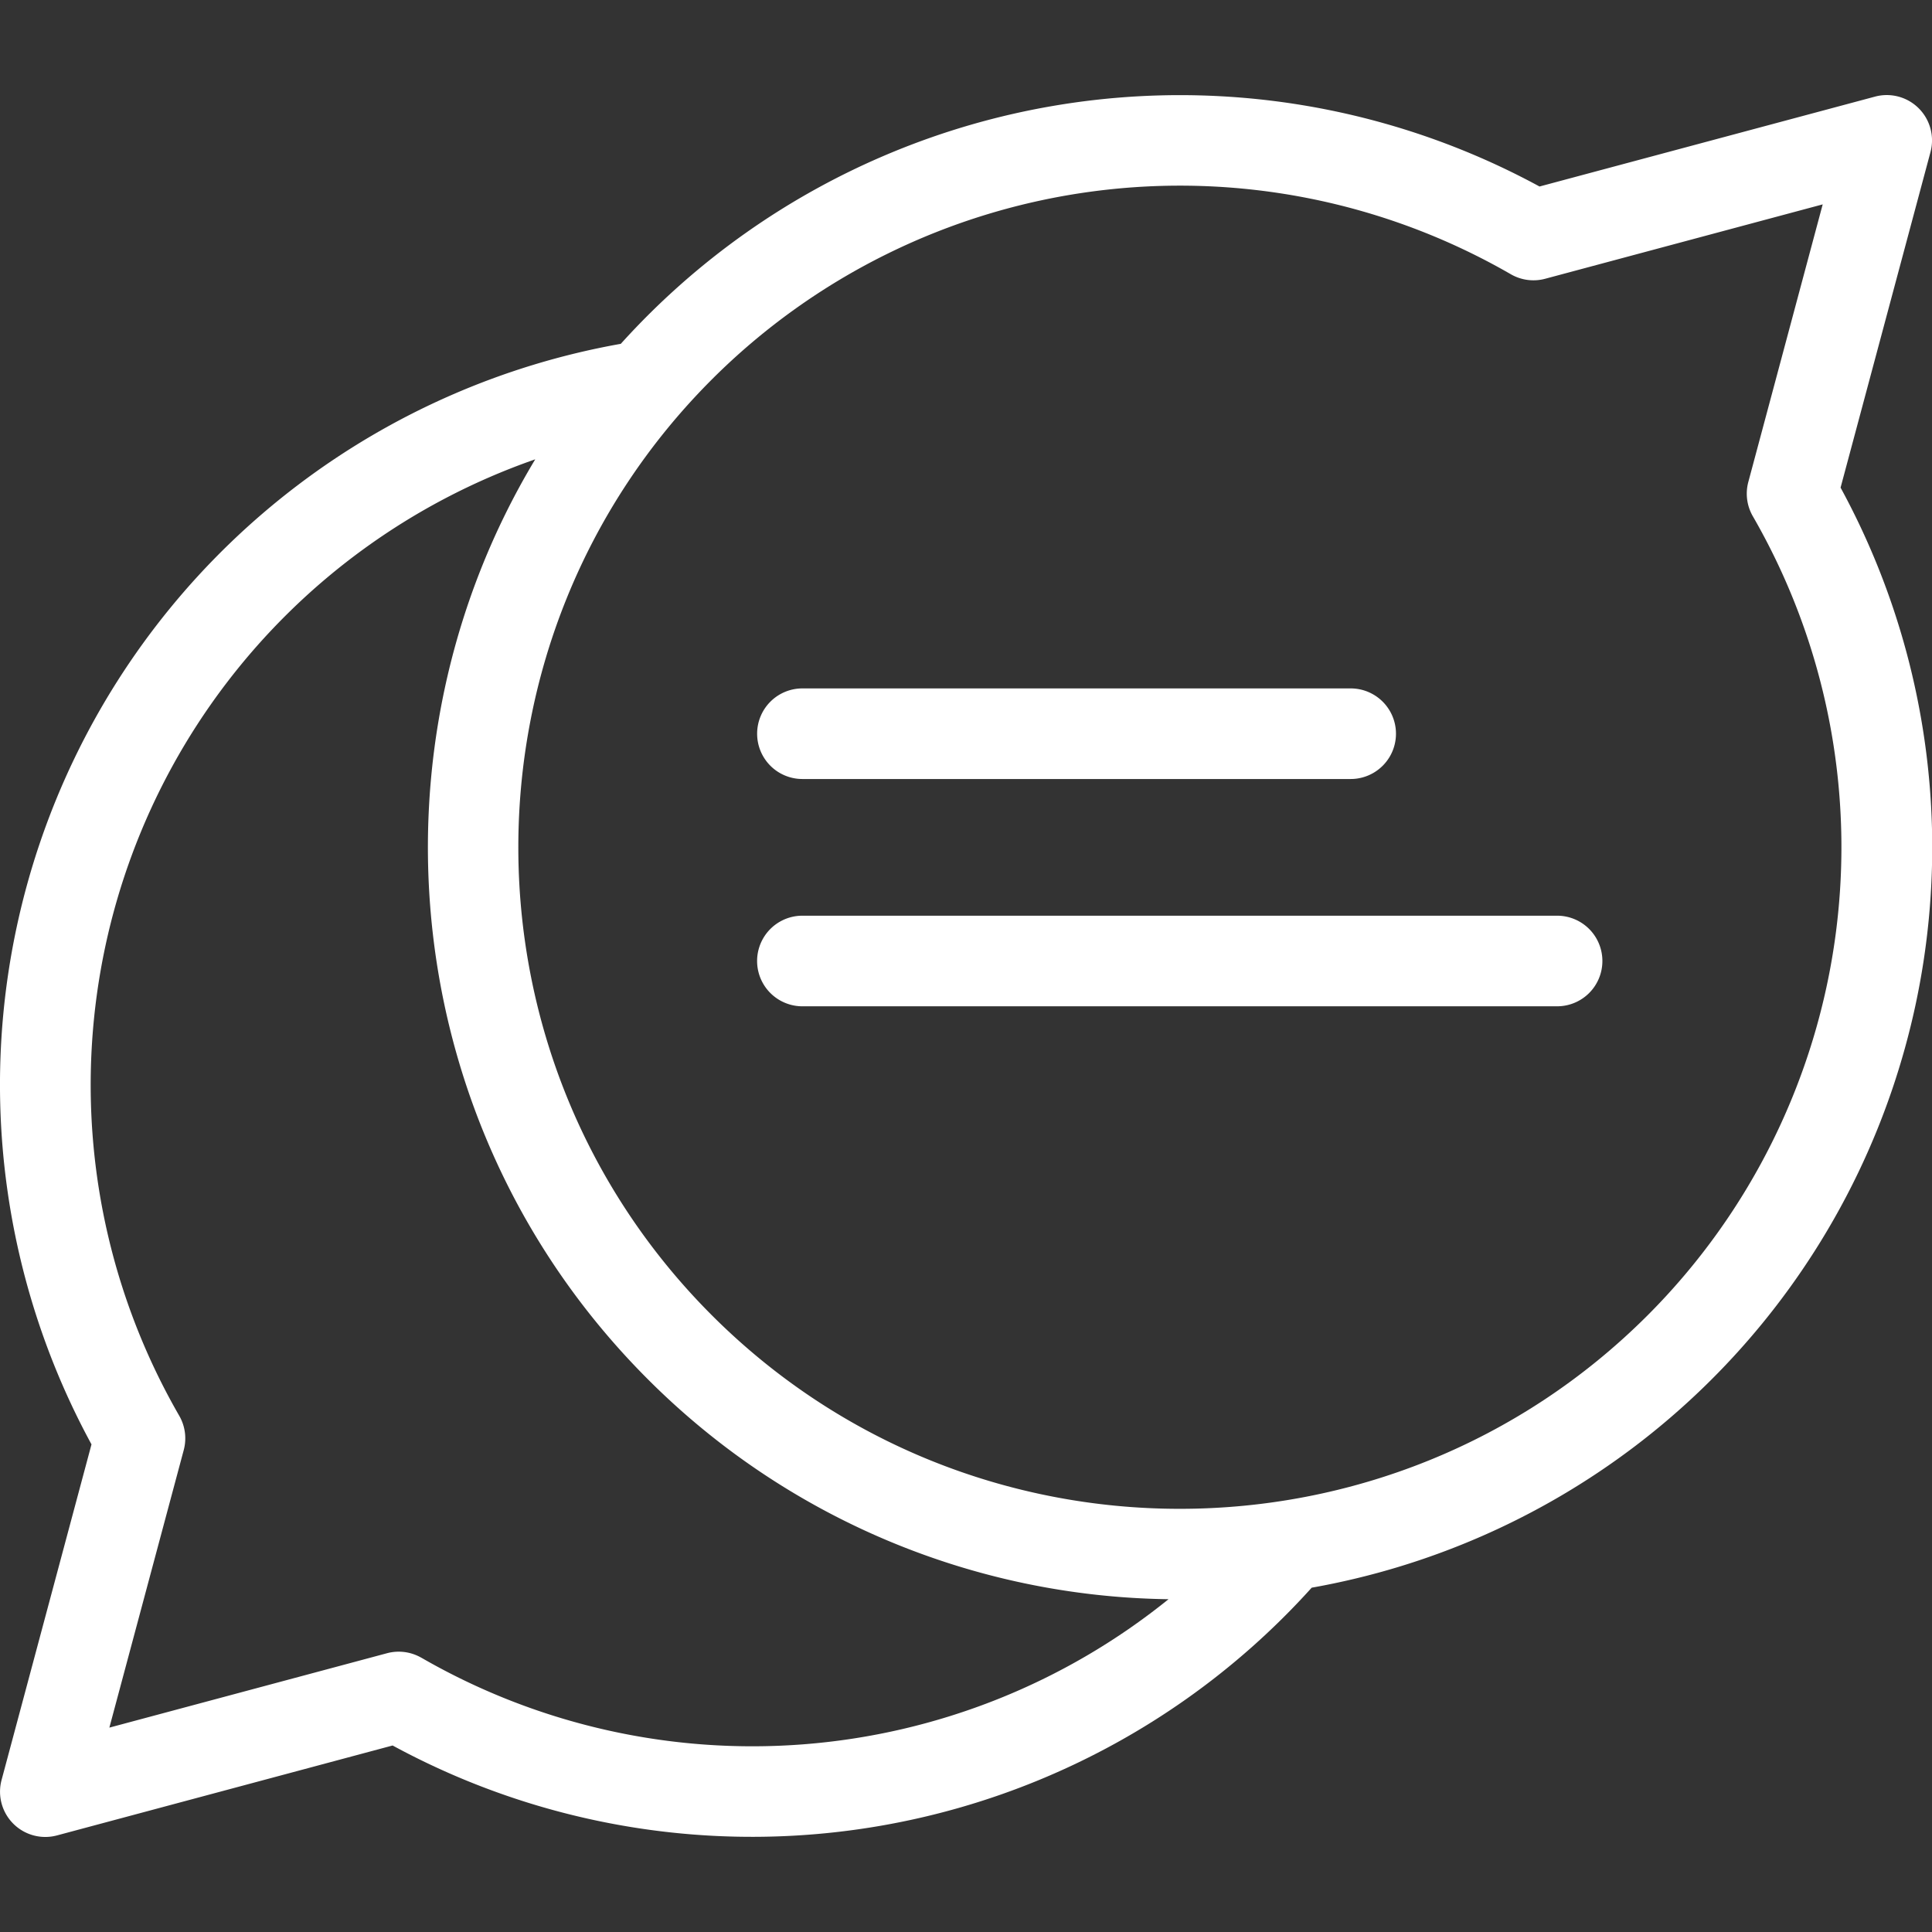 <svg width="28" height="28" fill="none" xmlns="http://www.w3.org/2000/svg"><rect width="100%" height="100%" fill="#333333" stroke="none"/><g clip-path="url(#a)"><path d="M27.808 1.57a.656.656 0 0 0-.633-.17l-4.863 1.303a10.914 10.914 0 0 0-13.315 2.28 10.906 10.906 0 0 0-7.671 15.95L.023 25.796a.656.656 0 0 0 .804.804l4.863-1.303a10.914 10.914 0 0 0 13.32-2.287 10.897 10.897 0 0 0 7.665-15.943l1.303-4.863a.657.657 0 0 0-.17-.634ZM6.106 24.025a.656.656 0 0 0-.498-.065l-4.023 1.078 1.078-4.023a.656.656 0 0 0-.066-.498 9.6 9.6 0 0 1 5.16-13.86C5.236 10.846 5.779 16.38 9.39 19.99a10.865 10.865 0 0 0 7.545 3.187 9.601 9.601 0 0 1-10.828.848Zm17.773-4.963c-3.739 3.74-9.823 3.74-13.562 0-3.74-3.74-3.74-9.823 0-13.563a9.597 9.597 0 0 1 11.578-1.525.656.656 0 0 0 .499.066l4.022-1.078-1.078 4.023a.655.655 0 0 0 .066.498 9.599 9.599 0 0 1-1.525 11.579Zm-12.906-8.428a.656.656 0 0 1 .656-.657h7.946a.656.656 0 0 1 0 1.313h-7.946a.656.656 0 0 1-.656-.656Zm12.25 3.293a.656.656 0 0 1-.656.657H11.629a.656.656 0 1 1 0-1.313h10.938a.656.656 0 0 1 .656.656Z" fill="#fff"/></g><defs><clipPath id="a"><path fill="#fff" d="M0 0h28v28H0z"/></clipPath></defs></svg>